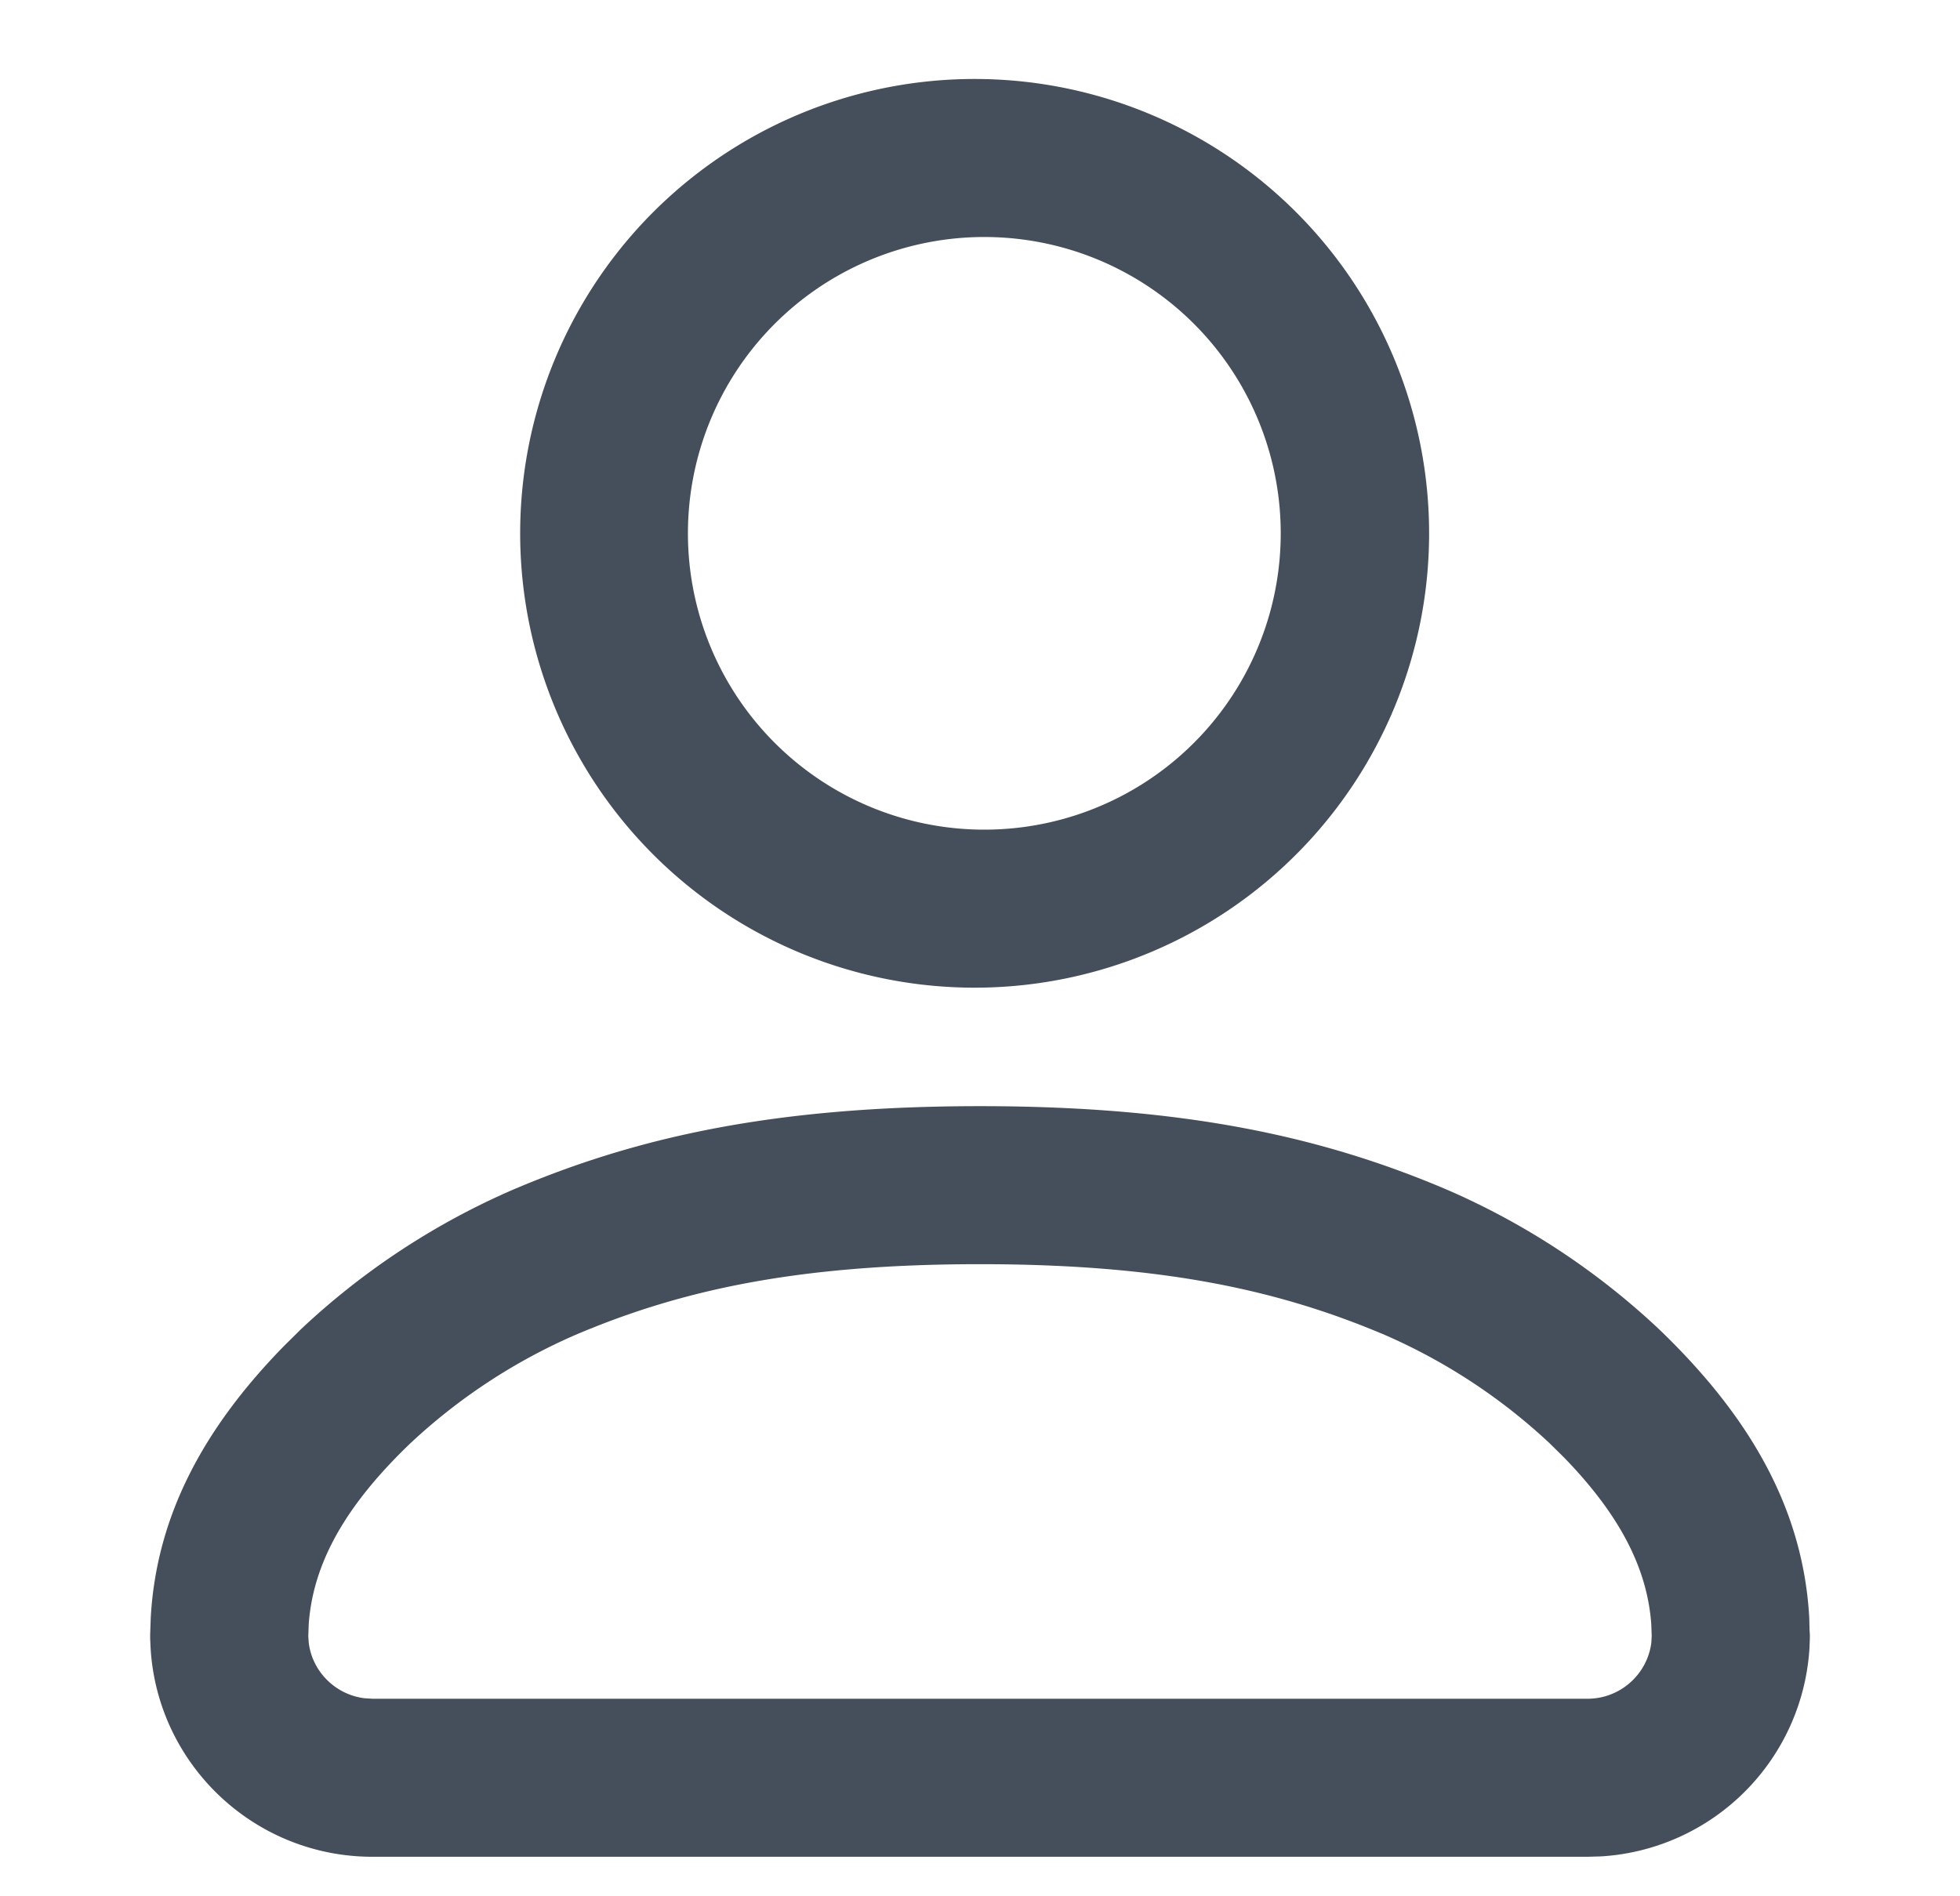 <svg xmlns="http://www.w3.org/2000/svg" fill="none" viewBox="0 0 31 30" id="person"><path fill-rule="evenodd" clip-rule="evenodd" d="M15.5 1.25a7.188 7.188 0 1 0 0 14.375 7.188 7.188 0 0 0 0-14.375Zm0 2.5a4.688 4.688 0 1 1 0 9.375 4.688 4.688 0 0 1 0-9.375Zm0 13.75c3.236 0 5.413.482 7.38 1.319a11.66 11.66 0 0 1 3.361 2.211c1.435 1.377 2.28 2.842 2.375 4.567l.004.18.005.085v.06l-.006.154a3.516 3.516 0 0 1-3.297 3.293l-.214.006H5.892c-1.87 0-3.4-1.458-3.51-3.3l-.007-.152v-.061l.009-.265c.089-1.617.838-3.006 2.113-4.308l.262-.259a11.66 11.66 0 0 1 3.36-2.211c1.968-.837 4.145-1.319 7.381-1.319Zm0 2.5c-2.884 0-4.732.409-6.402 1.12a9.168 9.168 0 0 0-2.608 1.714c-1.001.96-1.536 1.87-1.607 2.86l-.007.189.007.106c.057.457.421.82.881.878l.128.008h19.216c.519 0 .946-.387 1.01-.886l.006-.107-.007-.189c-.066-.912-.527-1.758-1.384-2.639l-.223-.22a9.168 9.168 0 0 0-2.608-1.715C20.232 20.41 18.384 20 15.5 20Z" fill="#454F5B"/></svg>

